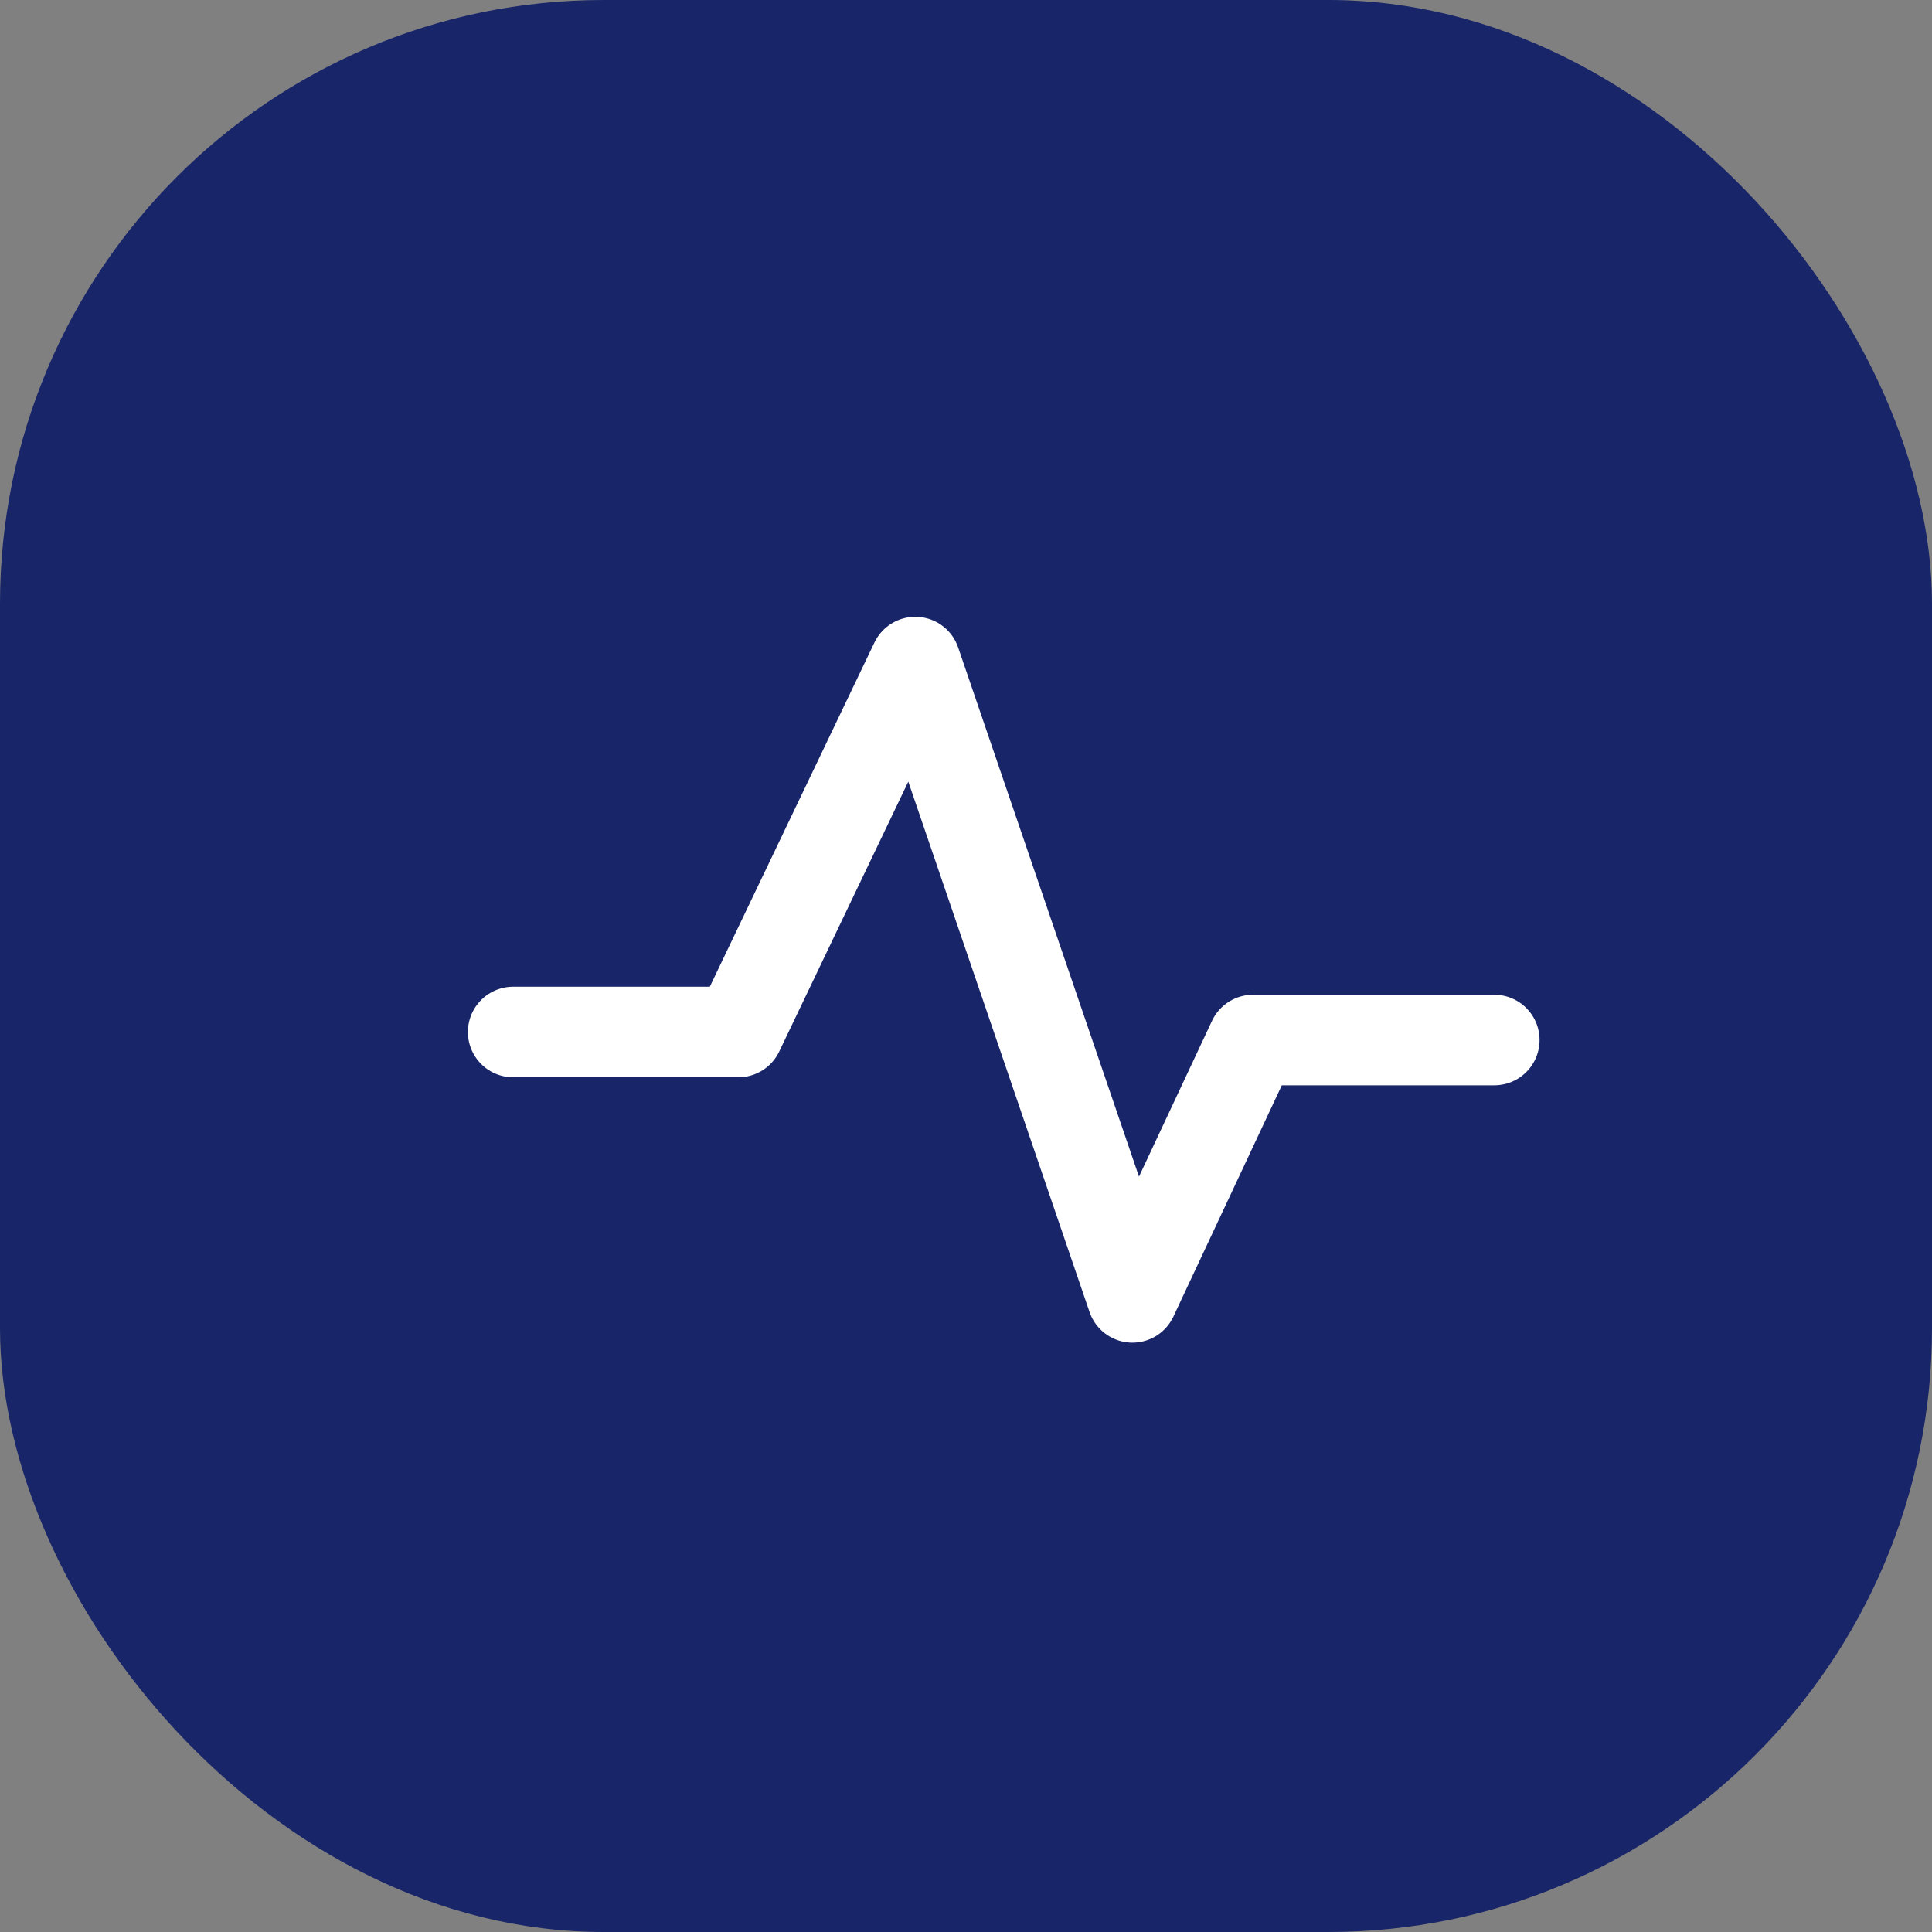 <svg width="64" height="64" viewBox="0 0 64 64" fill="none" xmlns="http://www.w3.org/2000/svg">
<rect x="0" y="0" width="64" height="64" fill="#808080" stroke="none"/>
<g id="Group 3080">
<rect id="Rectangle 3" width="64" height="64" rx="20" fill="#182569"/>
<path id="Vector 798" d="M17 34.186H24.459L30.32 21.932L37.512 42.977L41.508 34.452H49.5" stroke="white" stroke-width="3" stroke-linecap="round" stroke-linejoin="round"/>
</g>
</svg>
